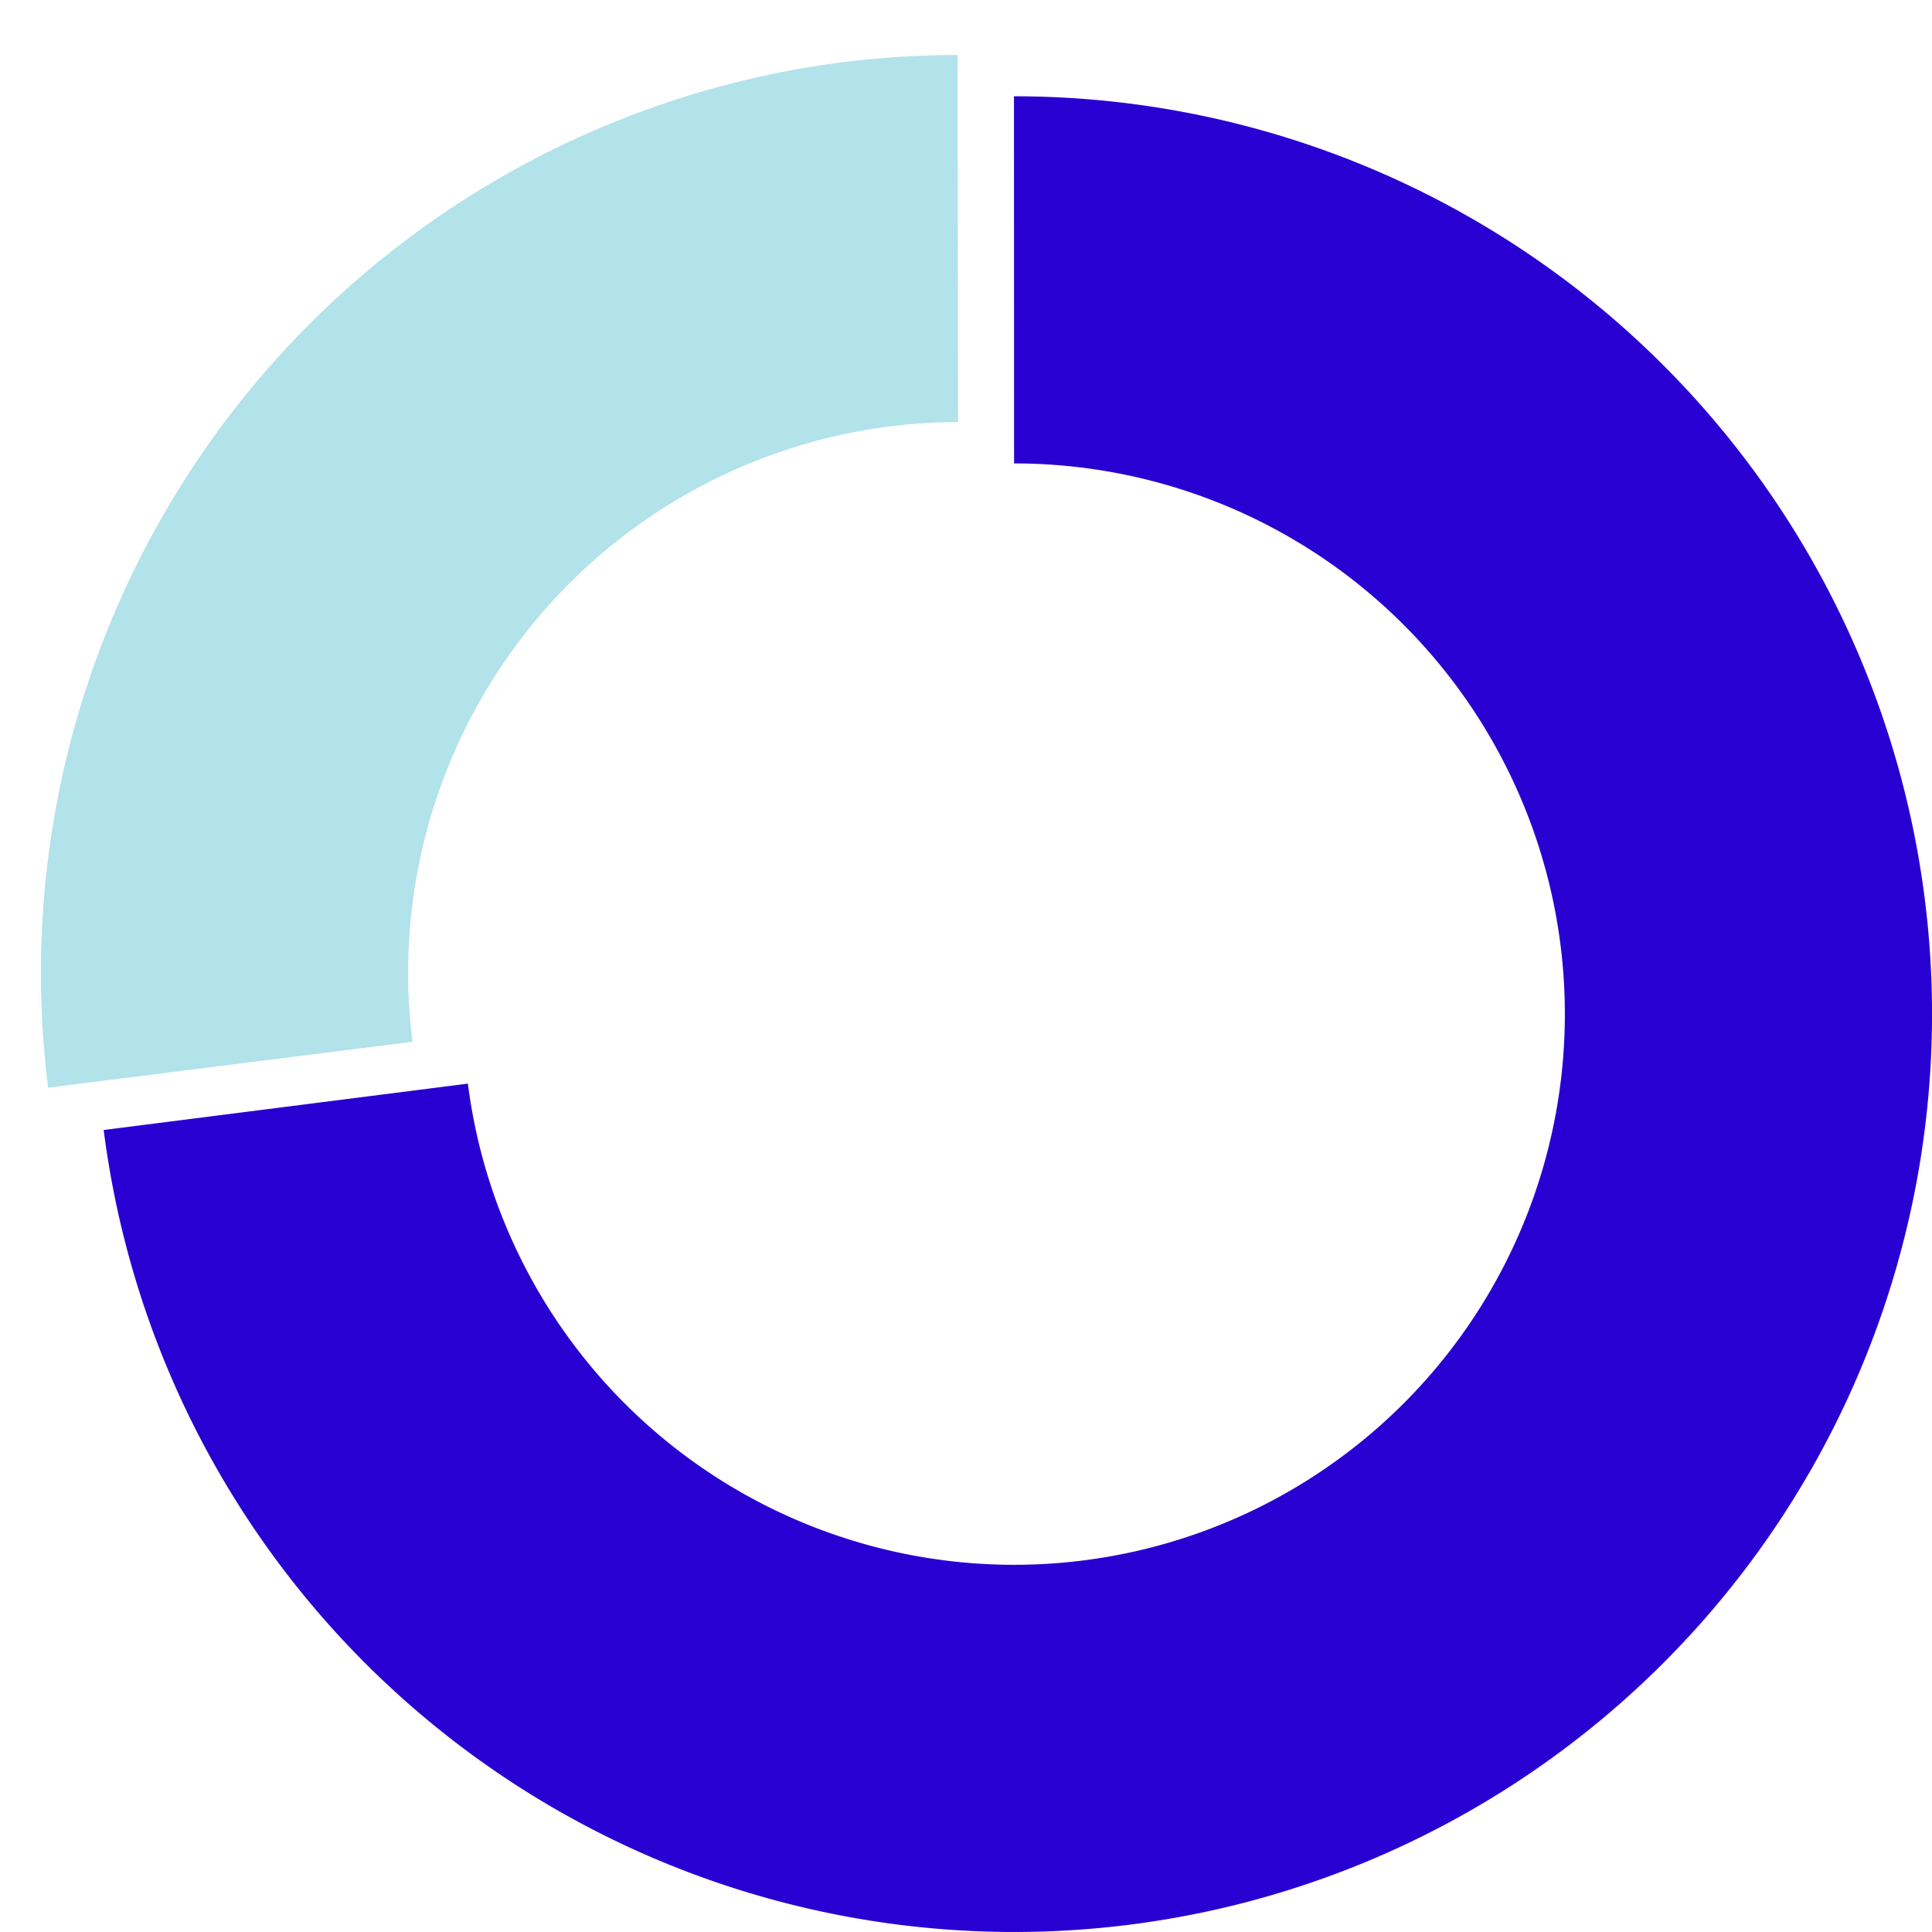 <svg xmlns="http://www.w3.org/2000/svg" xmlns:xlink="http://www.w3.org/1999/xlink" width="87.483" height="87.484" viewBox="0 0 87.483 87.484">
  <defs>
    <clipPath id="clip-path">
      <rect id="Rectángulo_92" data-name="Rectángulo 92" width="87.484" height="87.484" transform="translate(624.32 448.64)" fill="none"/>
    </clipPath>
  </defs>
  <g id="Grupo_348" data-name="Grupo 348" transform="translate(-624.32 -448.64)">
    <g id="Grupo_347" data-name="Grupo 347" clip-path="url(#clip-path)">
      <g id="Grupo_346" data-name="Grupo 346">
        <g id="Grupo_345" data-name="Grupo 345">
          <path id="Trazado_277" data-name="Trazado 277" d="M670.234,453a41.561,41.561,0,1,1-41.219,46.808l16.491-2.1a24.936,24.936,0,1,0,24.732-28.084Z" fill="#2900d2"/>
          <path id="Trazado_278" data-name="Trazado 278" d="M642.8,492.722a24.357,24.357,0,0,0,.2,3.09l-16.5,2.08a41.572,41.572,0,0,1,36.029-46.44,42.26,42.26,0,0,1,5.15-.32l.02,16.62A24.937,24.937,0,0,0,642.8,492.722Z" fill="#b2e2ea"/>
        </g>
      </g>
    </g>
  </g>
</svg>
